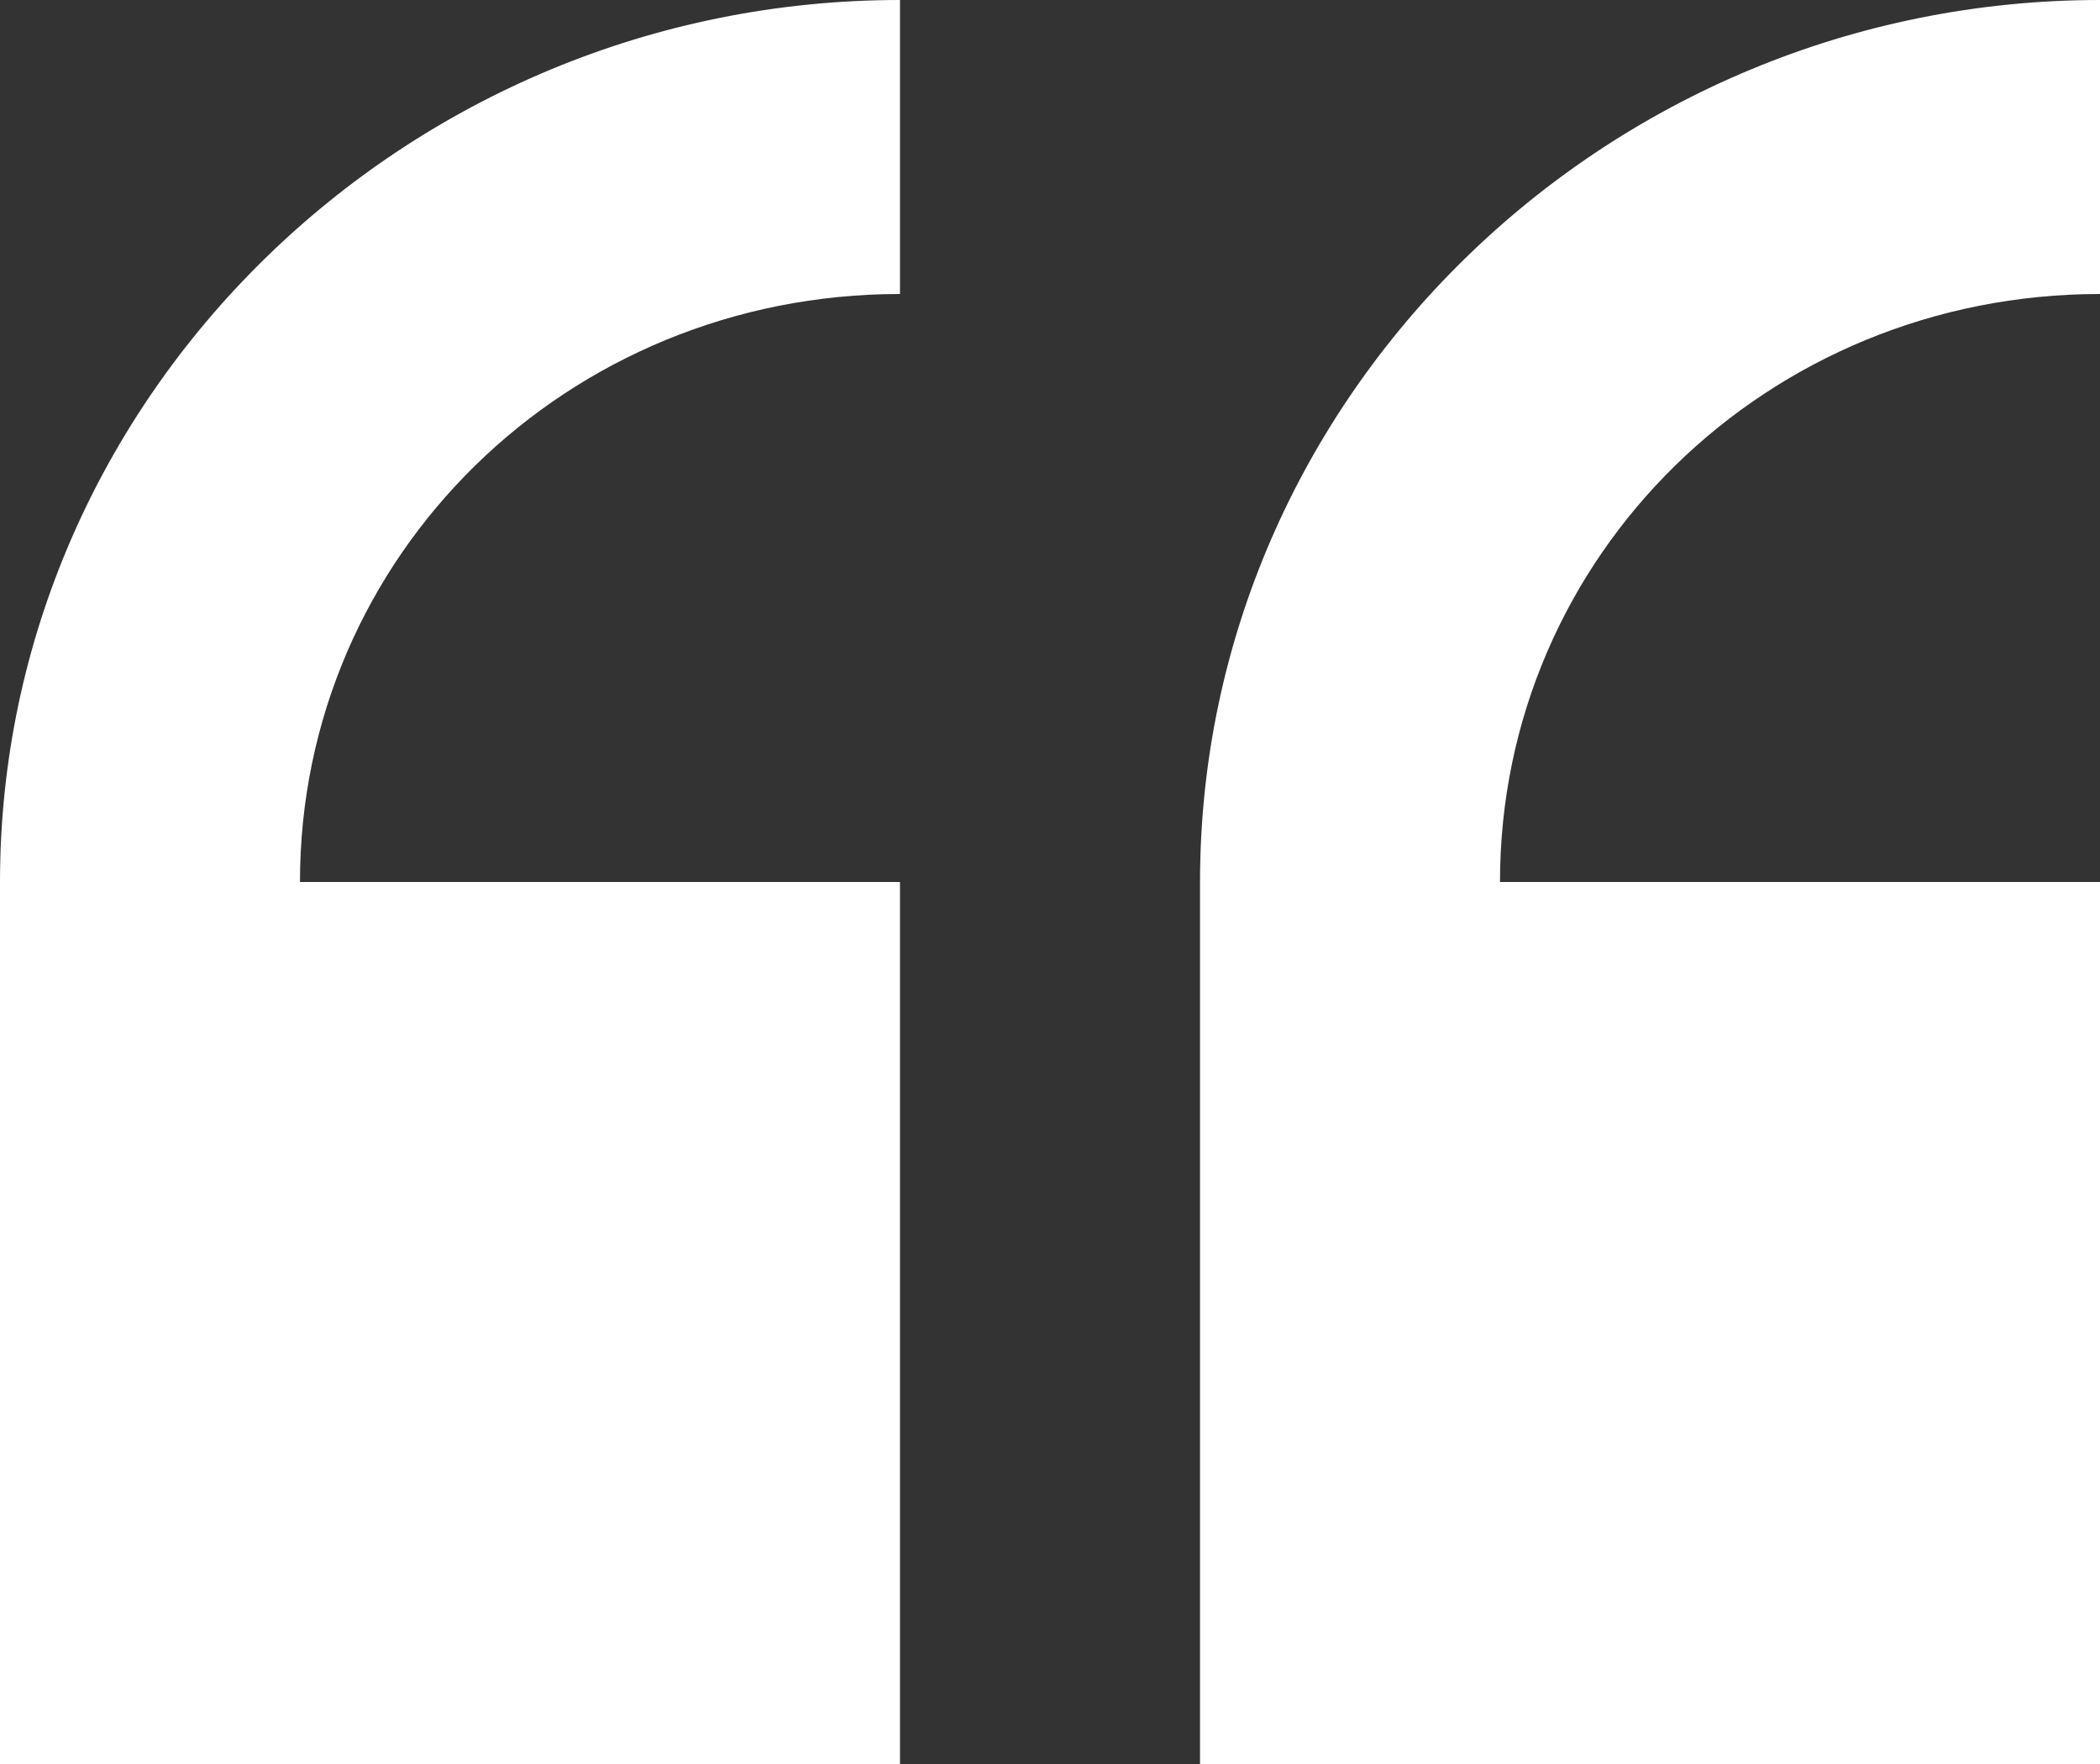 <svg width="25" height="21" viewBox="0 0 25 21" fill="none" xmlns="http://www.w3.org/2000/svg">
<rect x="0" y="0" width="25" height="21" fill="#333333" stroke="none"/>
<path d="M10.714 0C4.821 0 0 4.725 0 10.5L0 21H10.714V10.5L3.571 10.5C3.571 6.615 6.75 3.5 10.714 3.5V0ZM25 3.0598e-07C19.107 3.0598e-07 14.286 4.725 14.286 10.5V21L25 21L25 10.5L17.857 10.5C17.857 6.615 21.036 3.5 25 3.5V3.0598e-07Z" fill="white"/>
</svg>
